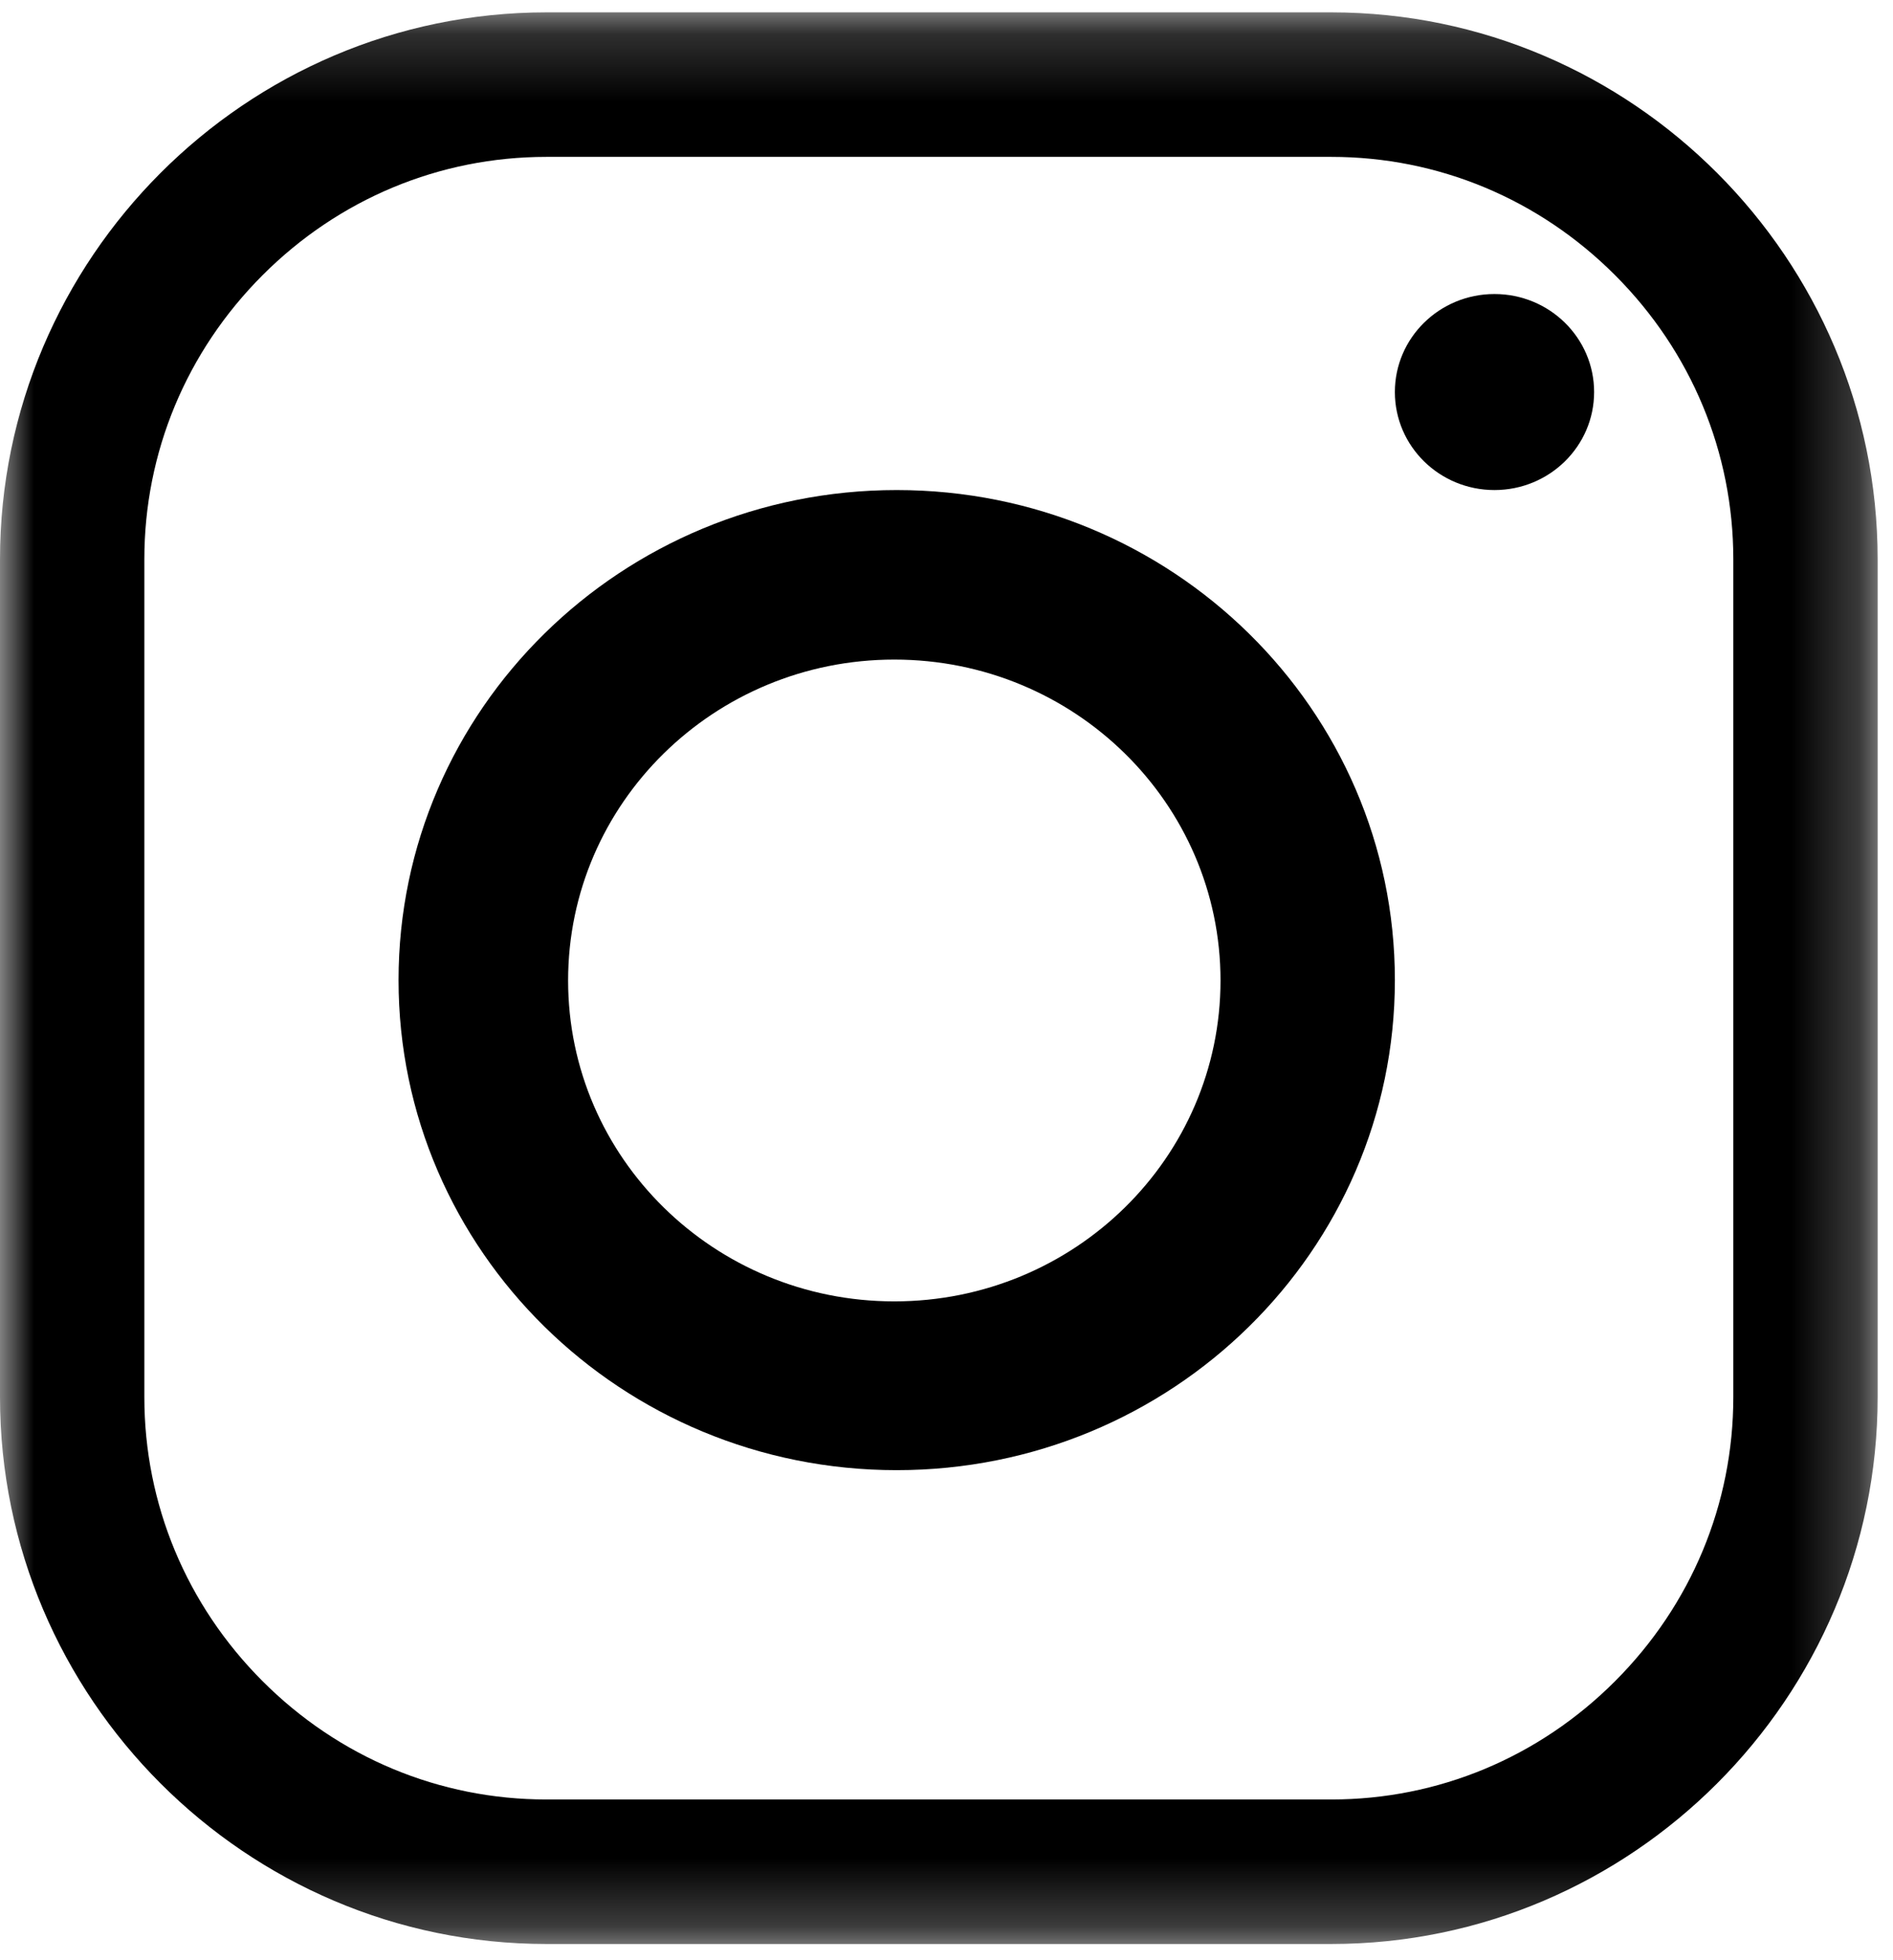 <?xml version="1.0" encoding="UTF-8"?>
<svg width="28px" height="29px" viewBox="0 0 28 29" version="1.1" xmlns="http://www.w3.org/2000/svg" xmlns:xlink="http://www.w3.org/1999/xlink">
    <!-- Generator: Sketch 64 (93537) - https://sketch.com -->
    <title>Logo_Instagram</title>
    <desc>Created with Sketch.</desc>
    <defs>
        <polygon id="path-1" points="4.78632479e-05 0.183 27.773 0.183 27.773 28.76 4.78632479e-05 28.76"></polygon>
    </defs>
    <g id="Logo_Instagram" stroke="none" stroke-width="1" fill="none" fill-rule="evenodd">
        <g id="Group-8">
            <g id="Group-3">
                <mask id="mask-2" fill="white">
                    <use xlink:href="#path-1"></use>
                </mask>
                <g id="Clip-2"></g>
                <path d="M25.638,20.669 C25.638,22.25 25.017,23.742 23.89,24.871 C22.763,26 21.273,26.622 19.694,26.622 L8.08,26.622 C6.501,26.622 5.01,26 3.883,24.871 C2.756,23.742 2.135,22.25 2.135,20.669 L2.135,8.275 C2.135,6.694 2.756,5.201 3.883,4.072 C5.01,2.943 6.501,2.321 8.08,2.321 L19.694,2.321 C21.273,2.321 22.763,2.943 23.89,4.072 C25.017,5.201 25.638,6.694 25.638,8.275 L25.638,20.669 Z M8.08,0.183 C3.636,0.183 4.78632479e-05,3.825 4.78632479e-05,8.275 L4.78632479e-05,20.669 C4.78632479e-05,25.119 3.636,28.76 8.08,28.76 L19.694,28.76 C24.137,28.76 27.773,25.119 27.773,20.669 L27.773,8.275 C27.773,3.825 24.137,0.183 19.694,0.183 L8.08,0.183 Z" id="Fill-1" fill="#000000" mask="url(#mask-2)"></path>
            </g>
            <path d="M13.228,19.253 C10.563,19.253 8.403,17.128 8.403,14.506 C8.403,11.884 10.563,9.758 13.228,9.758 C15.892,9.758 18.053,11.884 18.053,14.506 C18.053,17.128 15.892,19.253 13.228,19.253 M13.263,7.25 C9.194,7.25 5.895,10.496 5.895,14.5 C5.895,18.504 9.194,21.75 13.263,21.75 C17.333,21.75 20.632,18.504 20.632,14.5 C20.632,10.496 17.333,7.25 13.263,7.25" id="Fill-4" fill="#000000"></path>
            <path d="M22.105,4.35 C21.291,4.35 20.632,4.999 20.632,5.8 C20.632,6.601 21.291,7.25 22.105,7.25 C22.919,7.25 23.579,6.601 23.579,5.8 C23.579,4.999 22.919,4.35 22.105,4.35" id="Fill-6" fill="#000000"></path>
        </g>
    </g>
</svg>